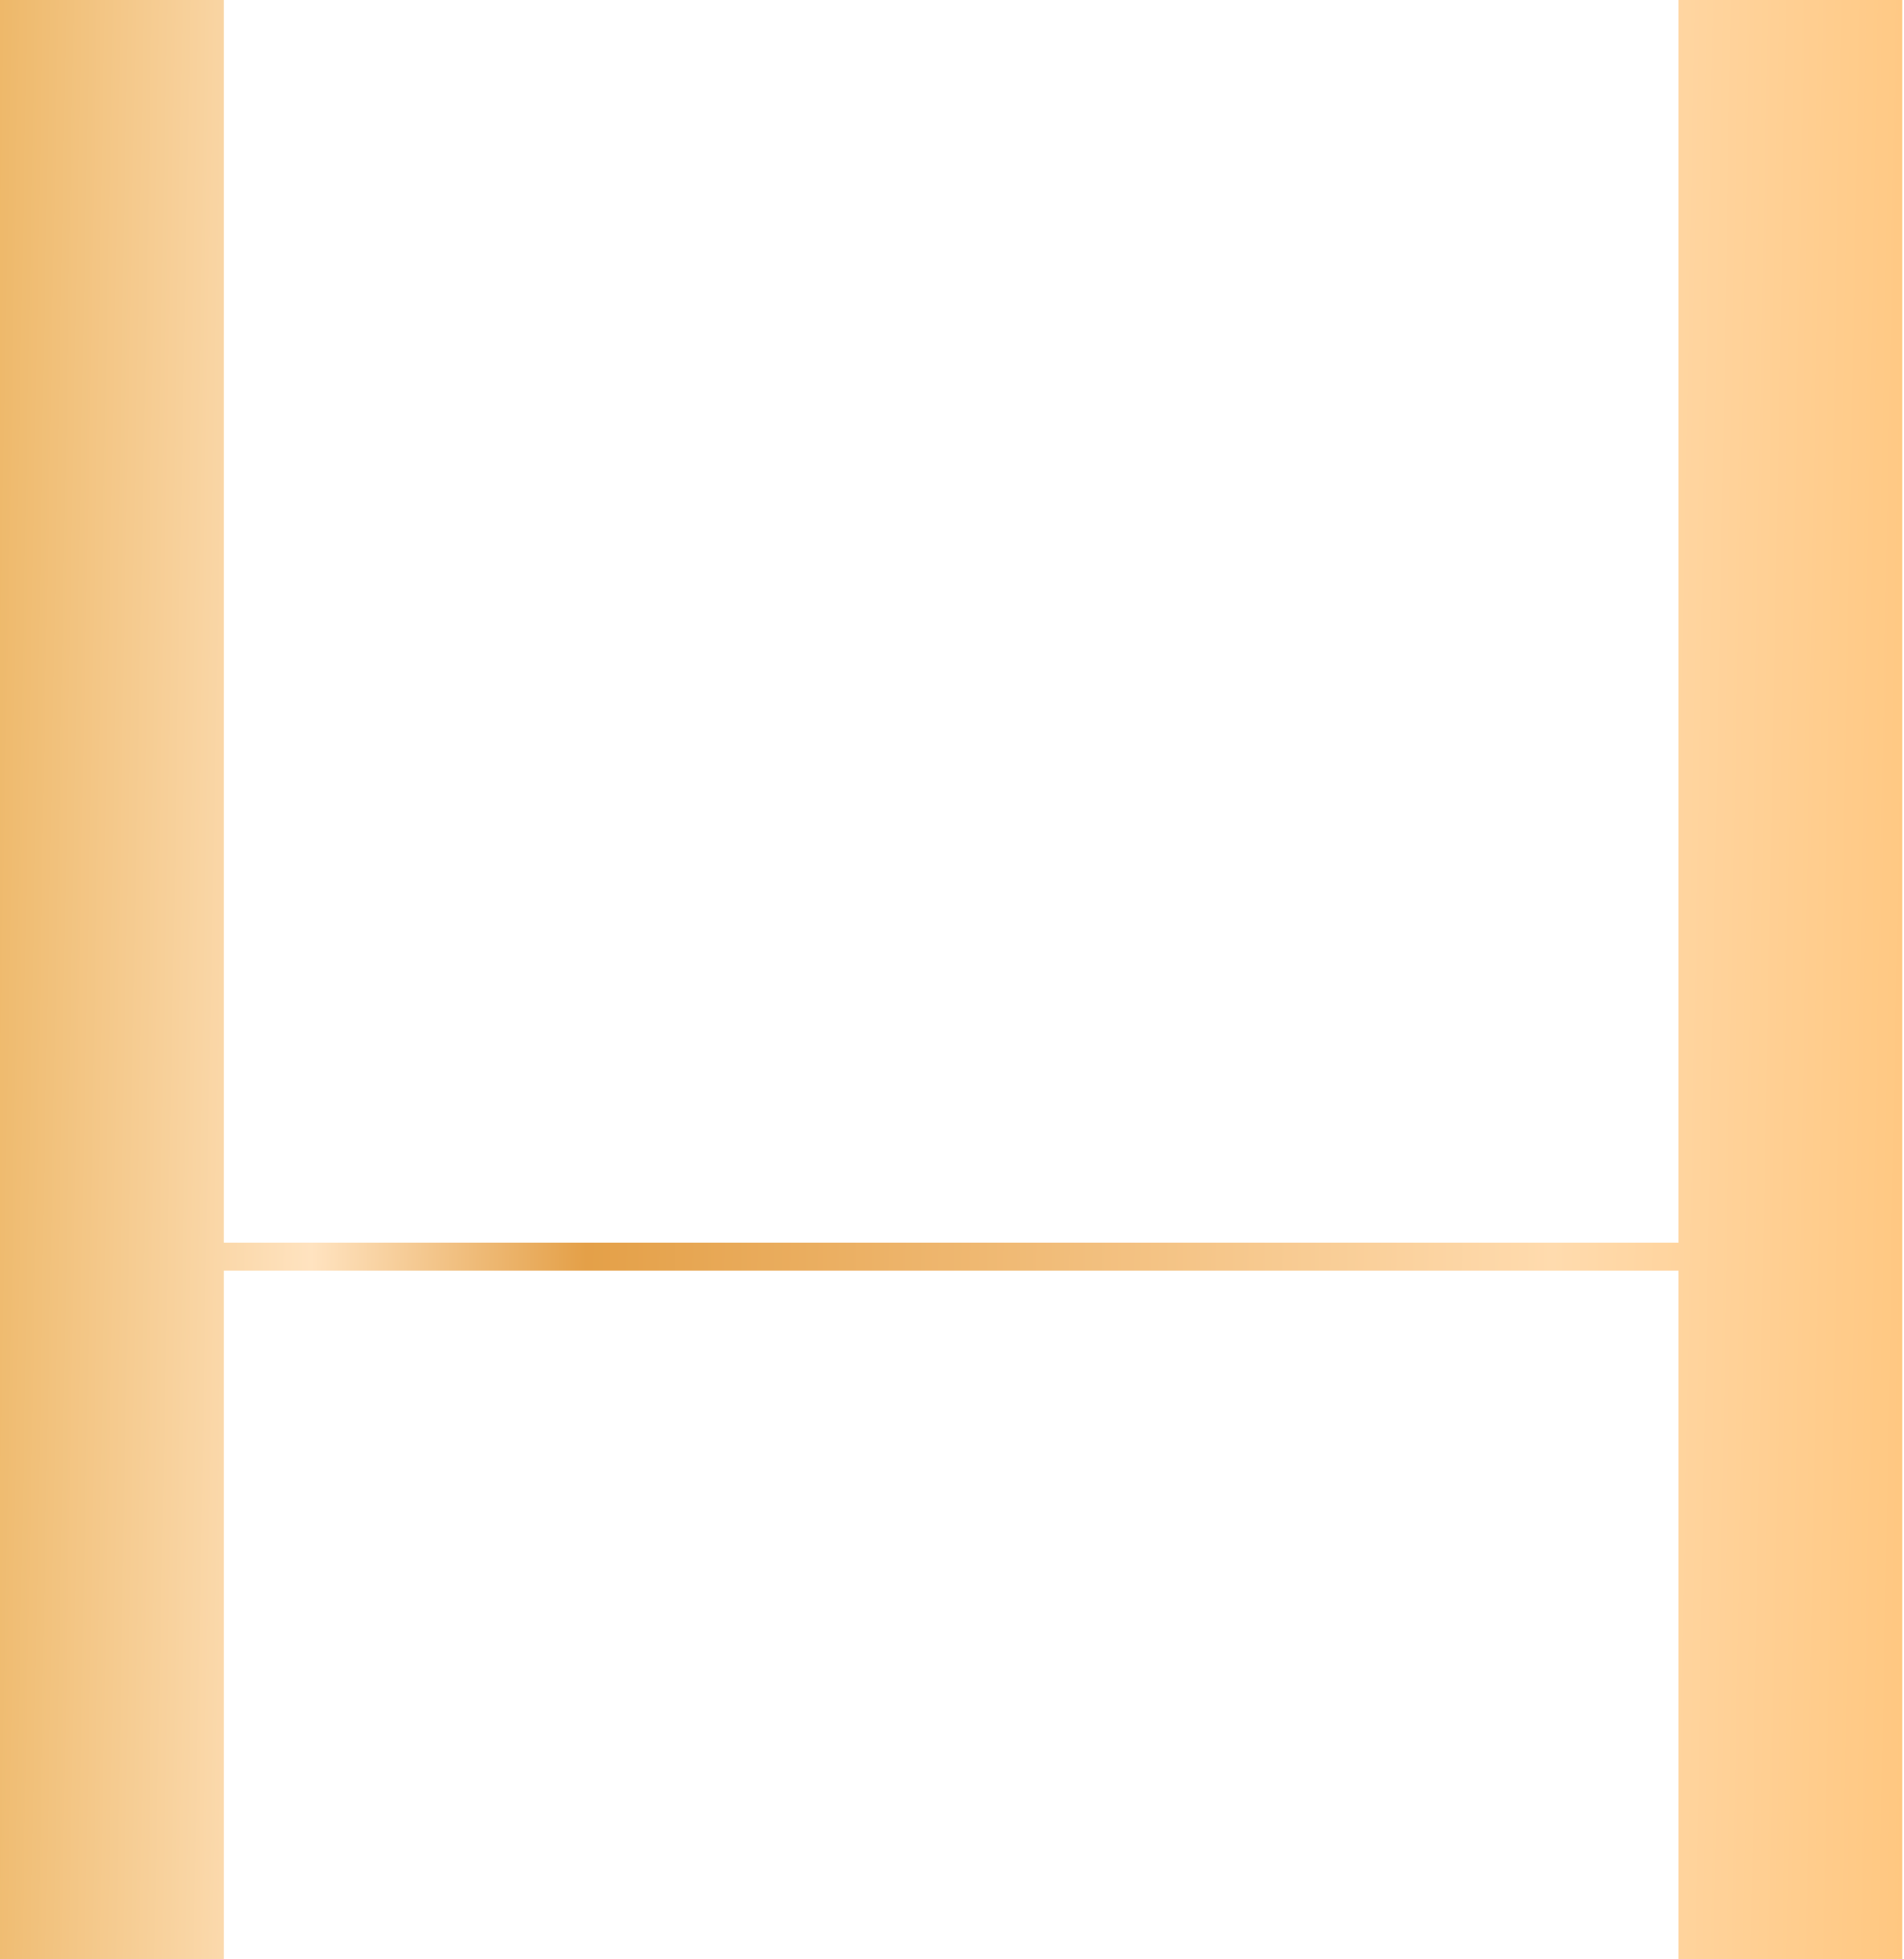 <?xml version="1.0" encoding="UTF-8"?> <svg xmlns="http://www.w3.org/2000/svg" width="316" height="325" viewBox="0 0 316 325" fill="none"> <path d="M37.143 325H0V0H37.143V206.143H278.572V0H315.714V325H278.572V210.786H37.143V325Z" fill="url(#paint0_linear)"></path> <defs> <linearGradient id="paint0_linear" x1="-37.591" y1="214.932" x2="379.068" y2="222.623" gradientUnits="userSpaceOnUse"> <stop stop-color="#E39E35"></stop> <stop offset="0.214" stop-color="#FFE3C0"></stop> <stop offset="0.323" stop-color="#E4A048"></stop> <stop offset="0.708" stop-color="#FFDBAE"></stop> <stop offset="1" stop-color="#FFB352"></stop> </linearGradient> </defs> </svg> 